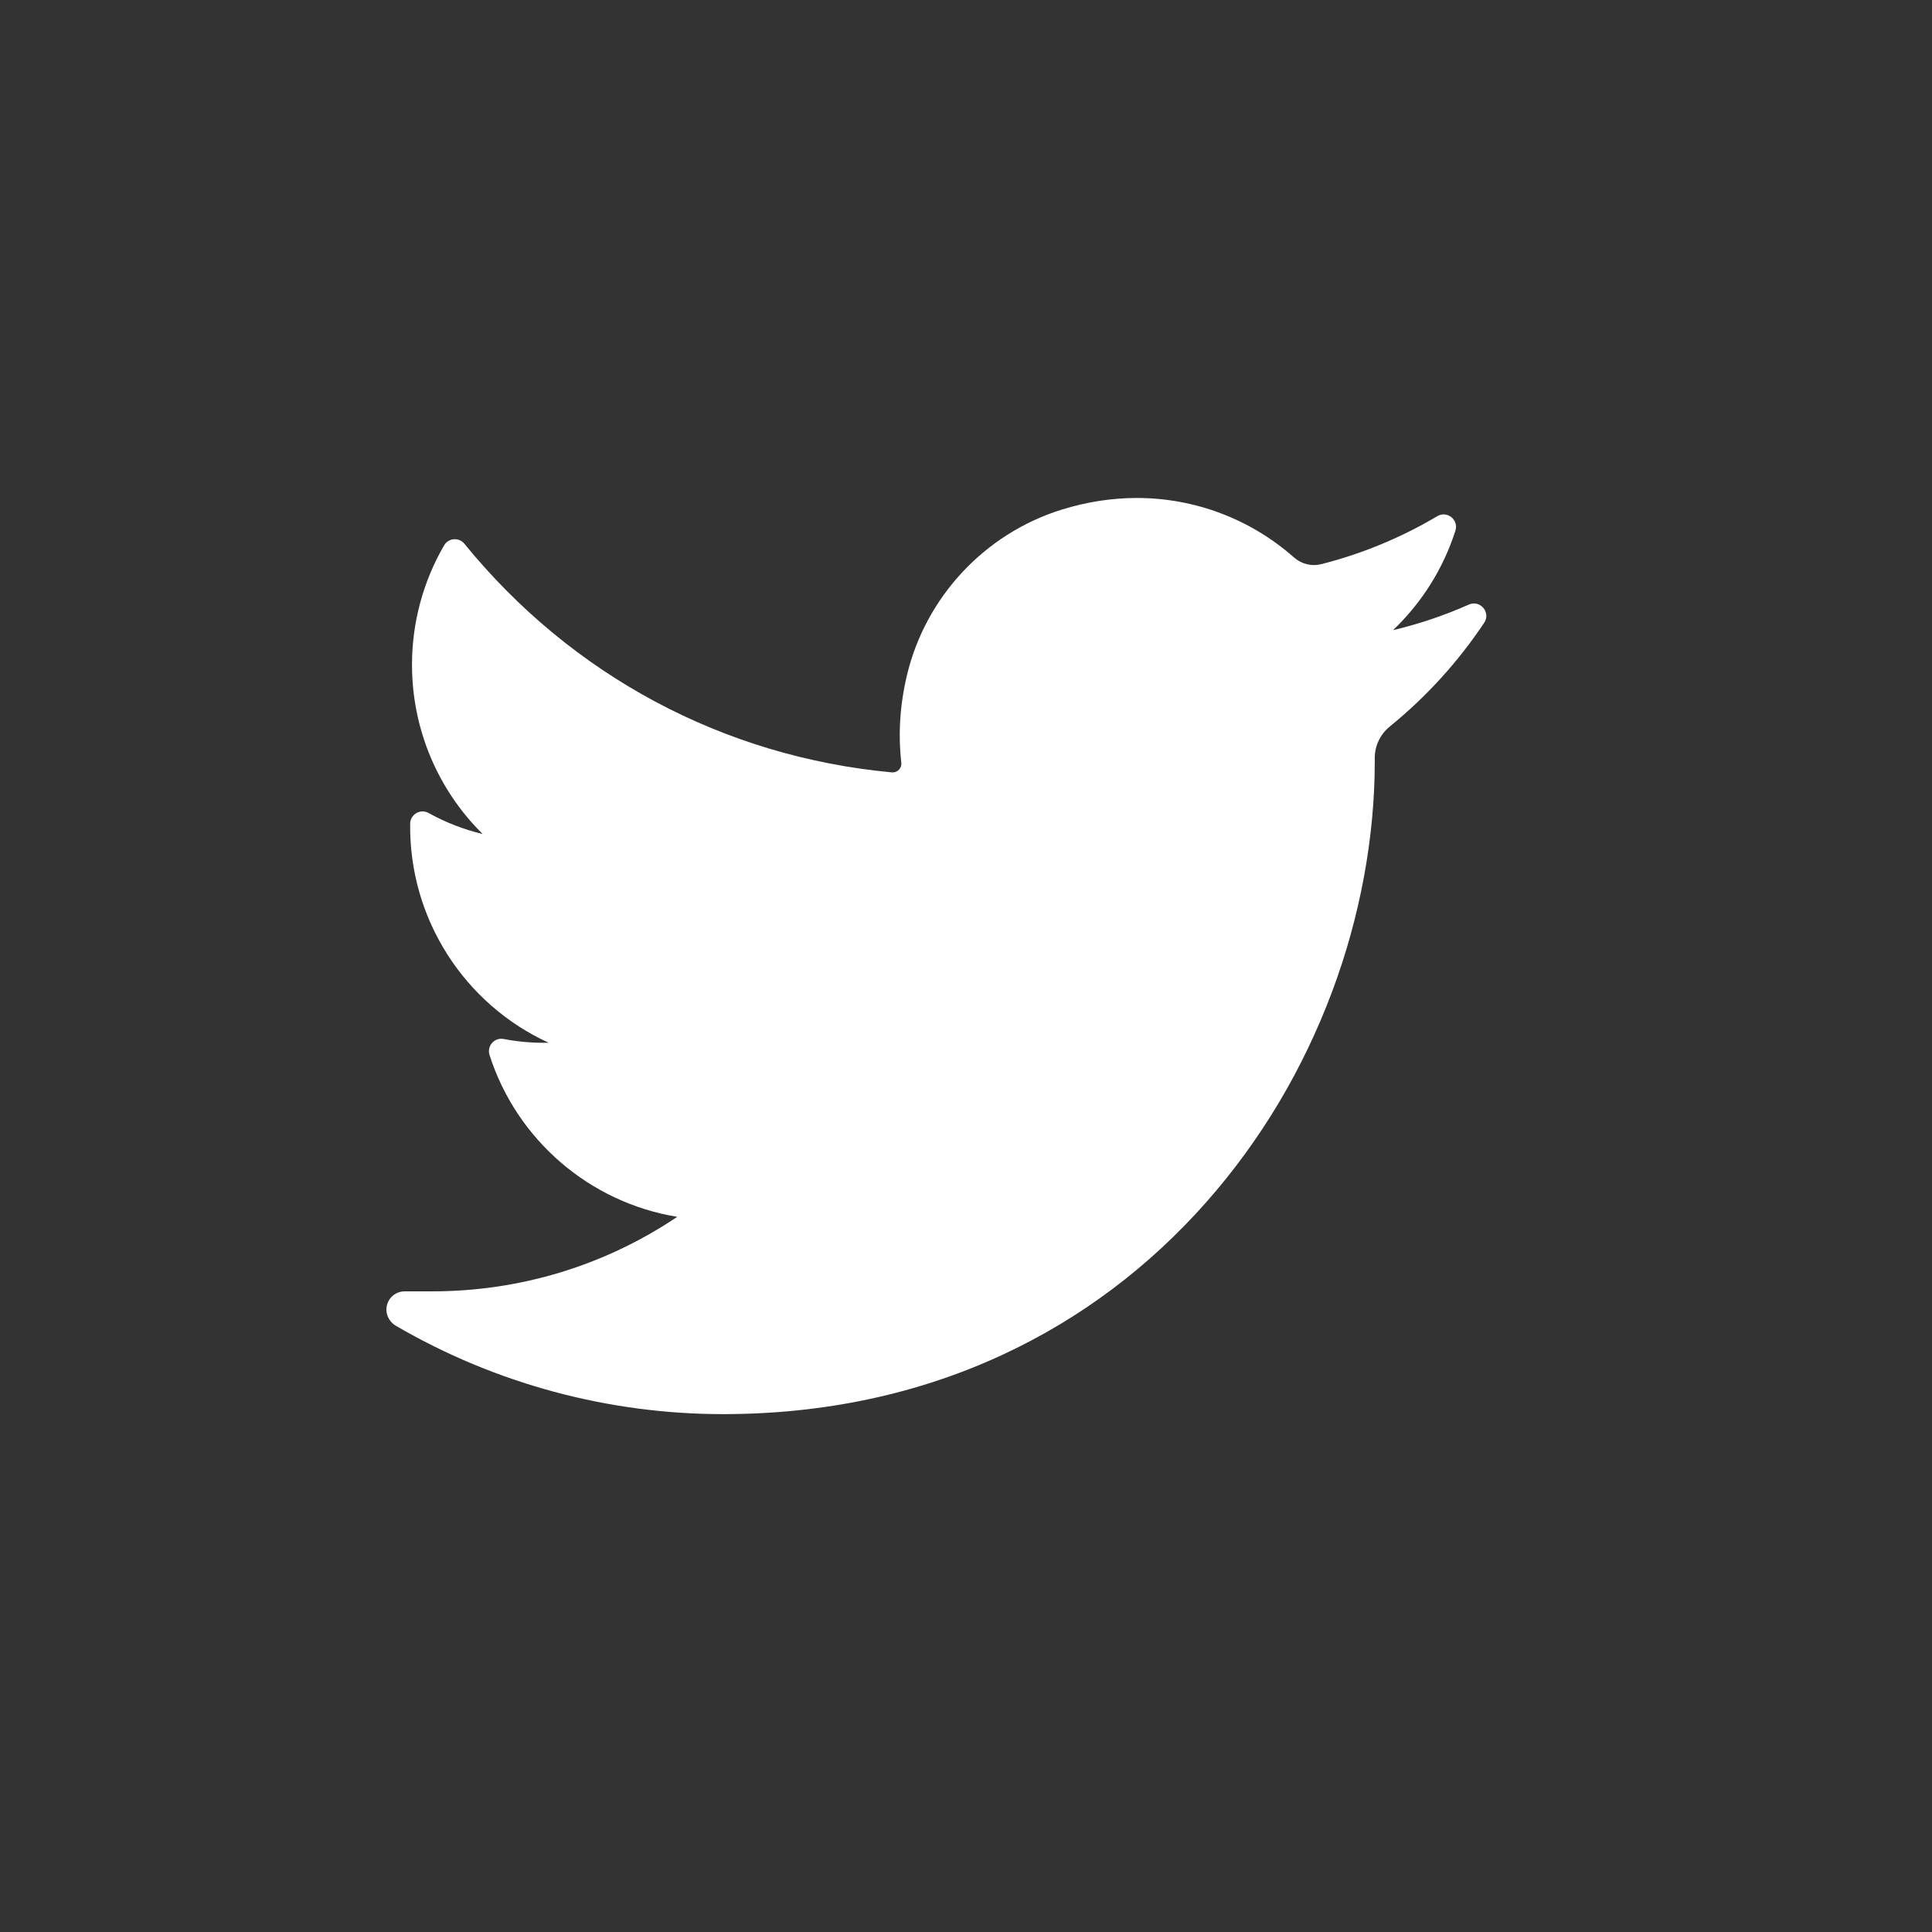 <?xml version="1.0" encoding="UTF-8"?>
<svg width="40px" height="40px" viewBox="0 0 40 40" version="1.1" xmlns="http://www.w3.org/2000/svg" xmlns:xlink="http://www.w3.org/1999/xlink">
    <rect x="0" y="0" width="40" height="40" fill="#333333" stroke="none"/>
    <!-- Generator: Sketch 53 (72520) - https://sketchapp.com -->
    <title>Menu/menu_white/Social/Twiter_icon_white</title>
    <desc>Created with Sketch.</desc>
    <g id="Menu/menu_white/Social/Twiter_icon_white" stroke="none" stroke-width="1" fill="none" fill-rule="evenodd">
        <g id="004-twitter" transform="translate(8, 10)" fill="#FFFFFF" fill-rule="nonzero">
            <path d="M22.411,2.517 C21.905,2.742 21.379,2.919 20.841,3.047 C21.434,2.482 21.881,1.775 22.133,0.986 L22.133,0.986 C22.205,0.761 21.96,0.566 21.757,0.687 L21.757,0.687 C21.008,1.132 20.2,1.466 19.357,1.68 C19.308,1.692 19.257,1.699 19.207,1.699 C19.053,1.699 18.904,1.642 18.787,1.538 C17.889,0.746 16.736,0.31 15.538,0.31 C15.02,0.31 14.496,0.391 13.983,0.551 C12.391,1.045 11.162,2.36 10.777,3.982 C10.632,4.591 10.593,5.2 10.661,5.793 C10.668,5.861 10.636,5.908 10.616,5.931 C10.581,5.97 10.532,5.992 10.481,5.992 C10.475,5.992 10.469,5.992 10.463,5.991 C6.979,5.667 3.836,3.986 1.615,1.258 L1.615,1.258 C1.502,1.119 1.285,1.136 1.195,1.291 L1.195,1.291 C0.76,2.038 0.53,2.893 0.53,3.762 C0.53,5.095 1.064,6.351 1.993,7.267 C1.603,7.174 1.225,7.028 0.873,6.832 L0.873,6.832 C0.704,6.738 0.495,6.859 0.492,7.054 L0.492,7.054 C0.468,9.034 1.625,10.796 3.36,11.589 C3.325,11.59 3.29,11.59 3.255,11.59 C2.98,11.59 2.702,11.564 2.428,11.511 L2.428,11.511 C2.236,11.475 2.076,11.656 2.135,11.842 L2.135,11.842 C2.698,13.602 4.211,14.899 6.022,15.193 C4.519,16.203 2.769,16.736 0.947,16.736 L0.38,16.736 C0.205,16.736 0.057,16.85 0.012,17.02 C-0.032,17.187 0.049,17.363 0.198,17.45 C2.251,18.646 4.592,19.278 6.97,19.278 C9.051,19.278 10.998,18.865 12.756,18.049 C14.368,17.301 15.792,16.232 16.99,14.872 C18.105,13.605 18.977,12.142 19.582,10.525 C20.159,8.983 20.463,7.337 20.463,5.766 L20.463,5.691 C20.463,5.439 20.577,5.202 20.776,5.04 C21.53,4.427 22.187,3.705 22.728,2.895 L22.728,2.895 C22.871,2.681 22.646,2.413 22.411,2.517 L22.411,2.517 Z" id="Path"></path>
        </g>
    </g>
</svg>